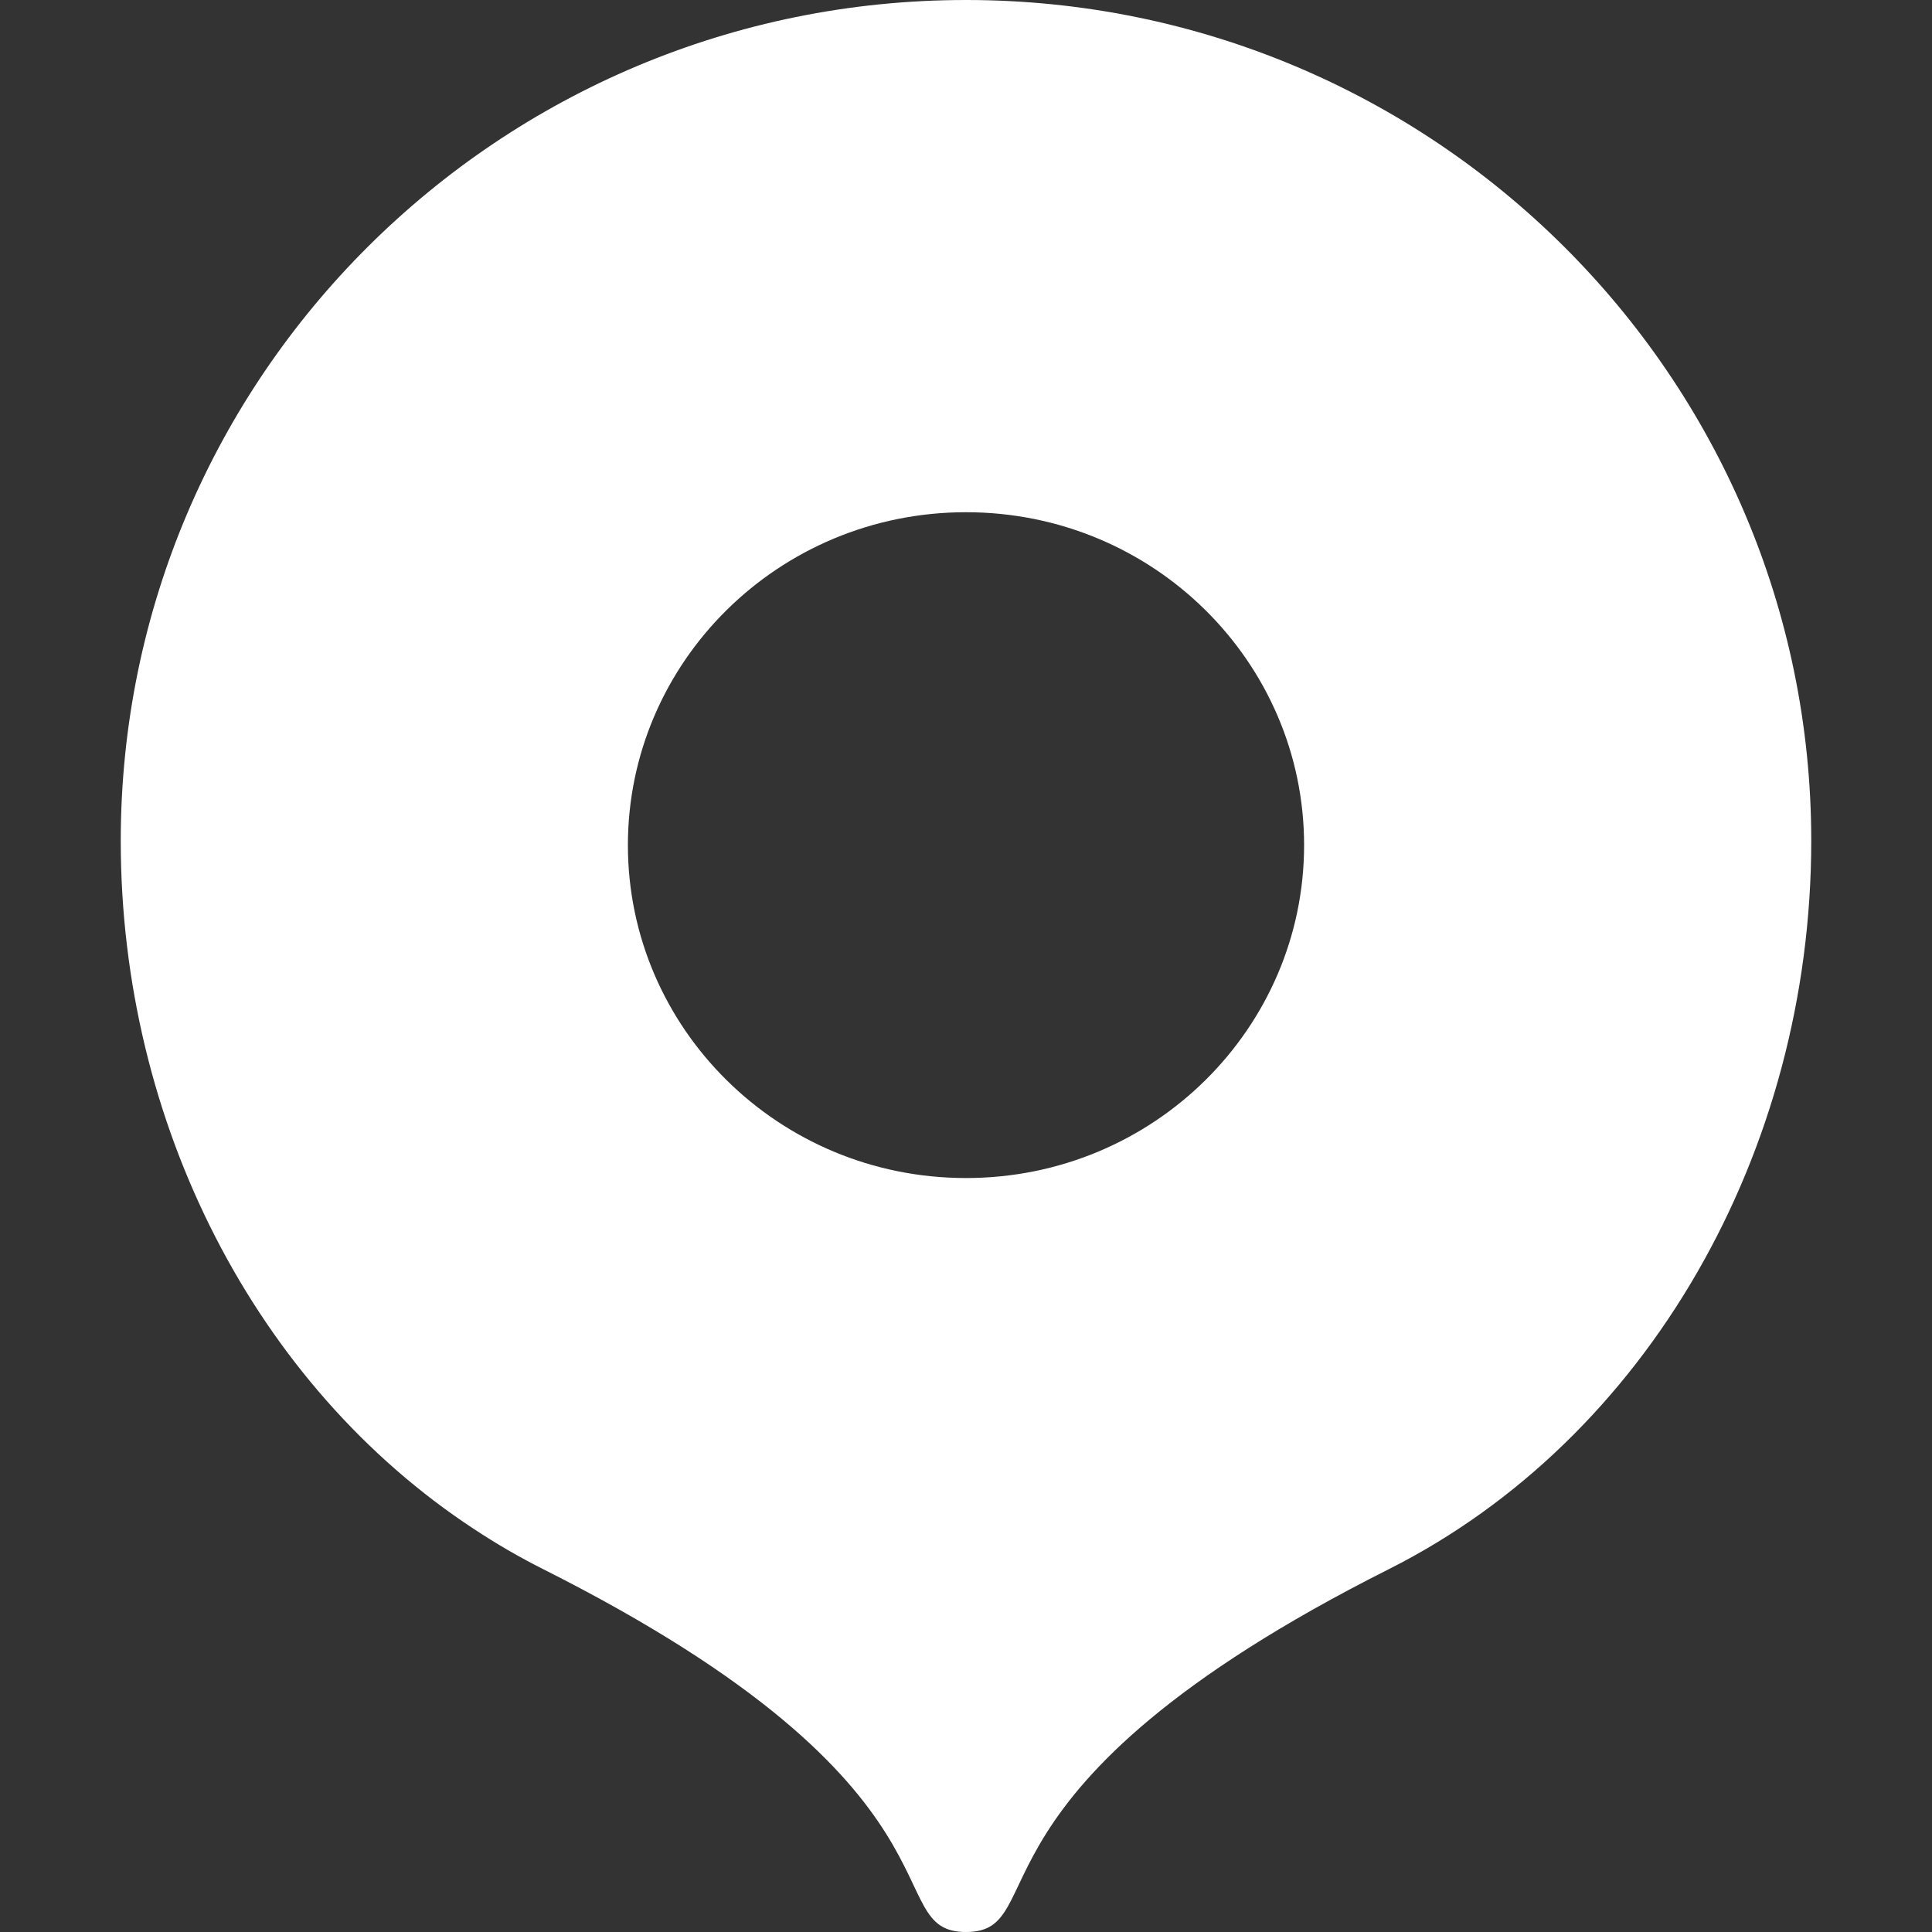 <svg width="16" height="16" viewBox="0 0 16 16" fill="none" xmlns="http://www.w3.org/2000/svg">
<rect x="0" y="0" width="16" height="16" fill="#333333" stroke="none"/>
<path d="M8 16C7.263 16 8.135 14.825 4.502 12.997C4.303 12.897 4.11 12.785 3.924 12.662C2.116 11.475 1 9.302 1 6.964C1 3.118 4.134 0 8 0C11.866 0 15 3.118 15 6.963C15 9.54 13.641 11.917 11.504 12.994C7.867 14.824 8.737 16 8 16ZM8 9.756C9.555 9.756 10.8 8.512 10.8 6.999C10.8 5.486 9.555 4.242 8 4.242C6.445 4.242 5.2 5.486 5.2 6.999C5.2 8.512 6.445 9.756 8 9.756Z" fill="white"/>
</svg>
